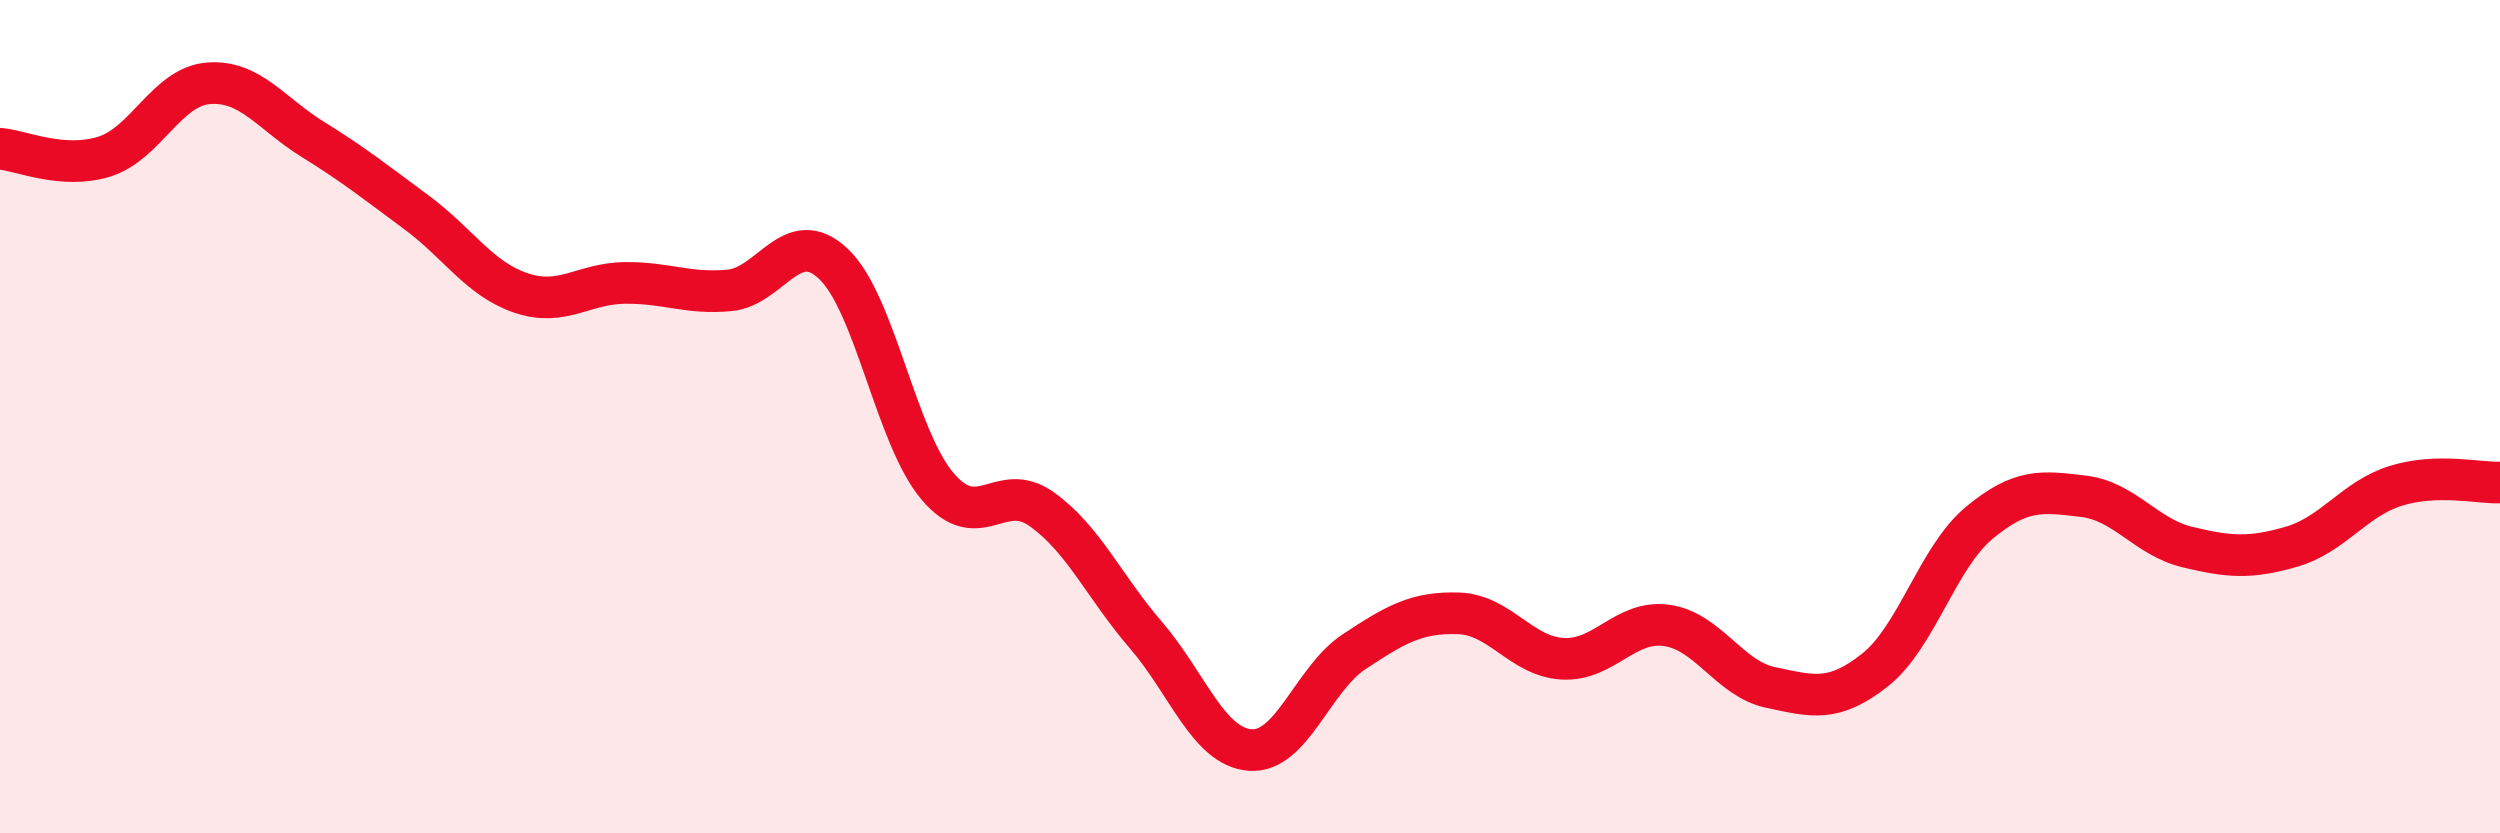 
    <svg width="60" height="20" viewBox="0 0 60 20" xmlns="http://www.w3.org/2000/svg">
      <path
        d="M 0,3.57 C 0.5,3.61 1.5,4.07 2.5,3.76 C 3.5,3.45 4,2.08 5,2 C 6,1.92 6.5,2.72 7.5,3.34 C 8.5,3.96 9,4.36 10,5.1 C 11,5.84 11.5,6.69 12.5,7.03 C 13.5,7.37 14,6.8 15,6.79 C 16,6.78 16.5,7.06 17.5,6.97 C 18.5,6.88 19,5.39 20,6.33 C 21,7.27 21.5,10.49 22.5,11.67 C 23.5,12.85 24,11.51 25,12.22 C 26,12.93 26.5,14.08 27.5,15.24 C 28.5,16.4 29,17.92 30,18 C 31,18.08 31.5,16.3 32.5,15.64 C 33.5,14.98 34,14.69 35,14.72 C 36,14.75 36.5,15.75 37.5,15.81 C 38.5,15.87 39,14.87 40,15.01 C 41,15.15 41.5,16.29 42.5,16.5 C 43.5,16.71 44,16.87 45,16.08 C 46,15.29 46.5,13.38 47.5,12.55 C 48.5,11.72 49,11.79 50,11.91 C 51,12.03 51.5,12.89 52.5,13.13 C 53.5,13.37 54,13.41 55,13.12 C 56,12.83 56.5,11.97 57.5,11.66 C 58.5,11.35 59.5,11.6 60,11.58L60 20L0 20Z"
        fill="#EB0A25"
        opacity="0.1"
        stroke-linecap="round"
        stroke-linejoin="round"
      />
      <path
        d="M 0,3.57 C 0.5,3.61 1.5,4.07 2.5,3.76 C 3.5,3.45 4,2.08 5,2 C 6,1.92 6.5,2.72 7.5,3.34 C 8.5,3.96 9,4.36 10,5.1 C 11,5.84 11.5,6.69 12.5,7.03 C 13.5,7.37 14,6.8 15,6.79 C 16,6.78 16.5,7.06 17.5,6.97 C 18.5,6.88 19,5.39 20,6.33 C 21,7.27 21.5,10.49 22.5,11.67 C 23.5,12.85 24,11.51 25,12.22 C 26,12.93 26.5,14.08 27.5,15.24 C 28.5,16.4 29,17.92 30,18 C 31,18.08 31.5,16.3 32.5,15.64 C 33.5,14.98 34,14.69 35,14.72 C 36,14.75 36.5,15.75 37.5,15.81 C 38.5,15.87 39,14.87 40,15.01 C 41,15.15 41.5,16.29 42.5,16.5 C 43.5,16.71 44,16.87 45,16.08 C 46,15.29 46.5,13.38 47.5,12.55 C 48.5,11.72 49,11.79 50,11.91 C 51,12.03 51.5,12.89 52.5,13.13 C 53.5,13.37 54,13.41 55,13.12 C 56,12.83 56.5,11.97 57.5,11.66 C 58.5,11.35 59.5,11.6 60,11.58"
        stroke="#EB0A25"
        stroke-width="1"
        fill="none"
        stroke-linecap="round"
        stroke-linejoin="round"
      />
    </svg>
  